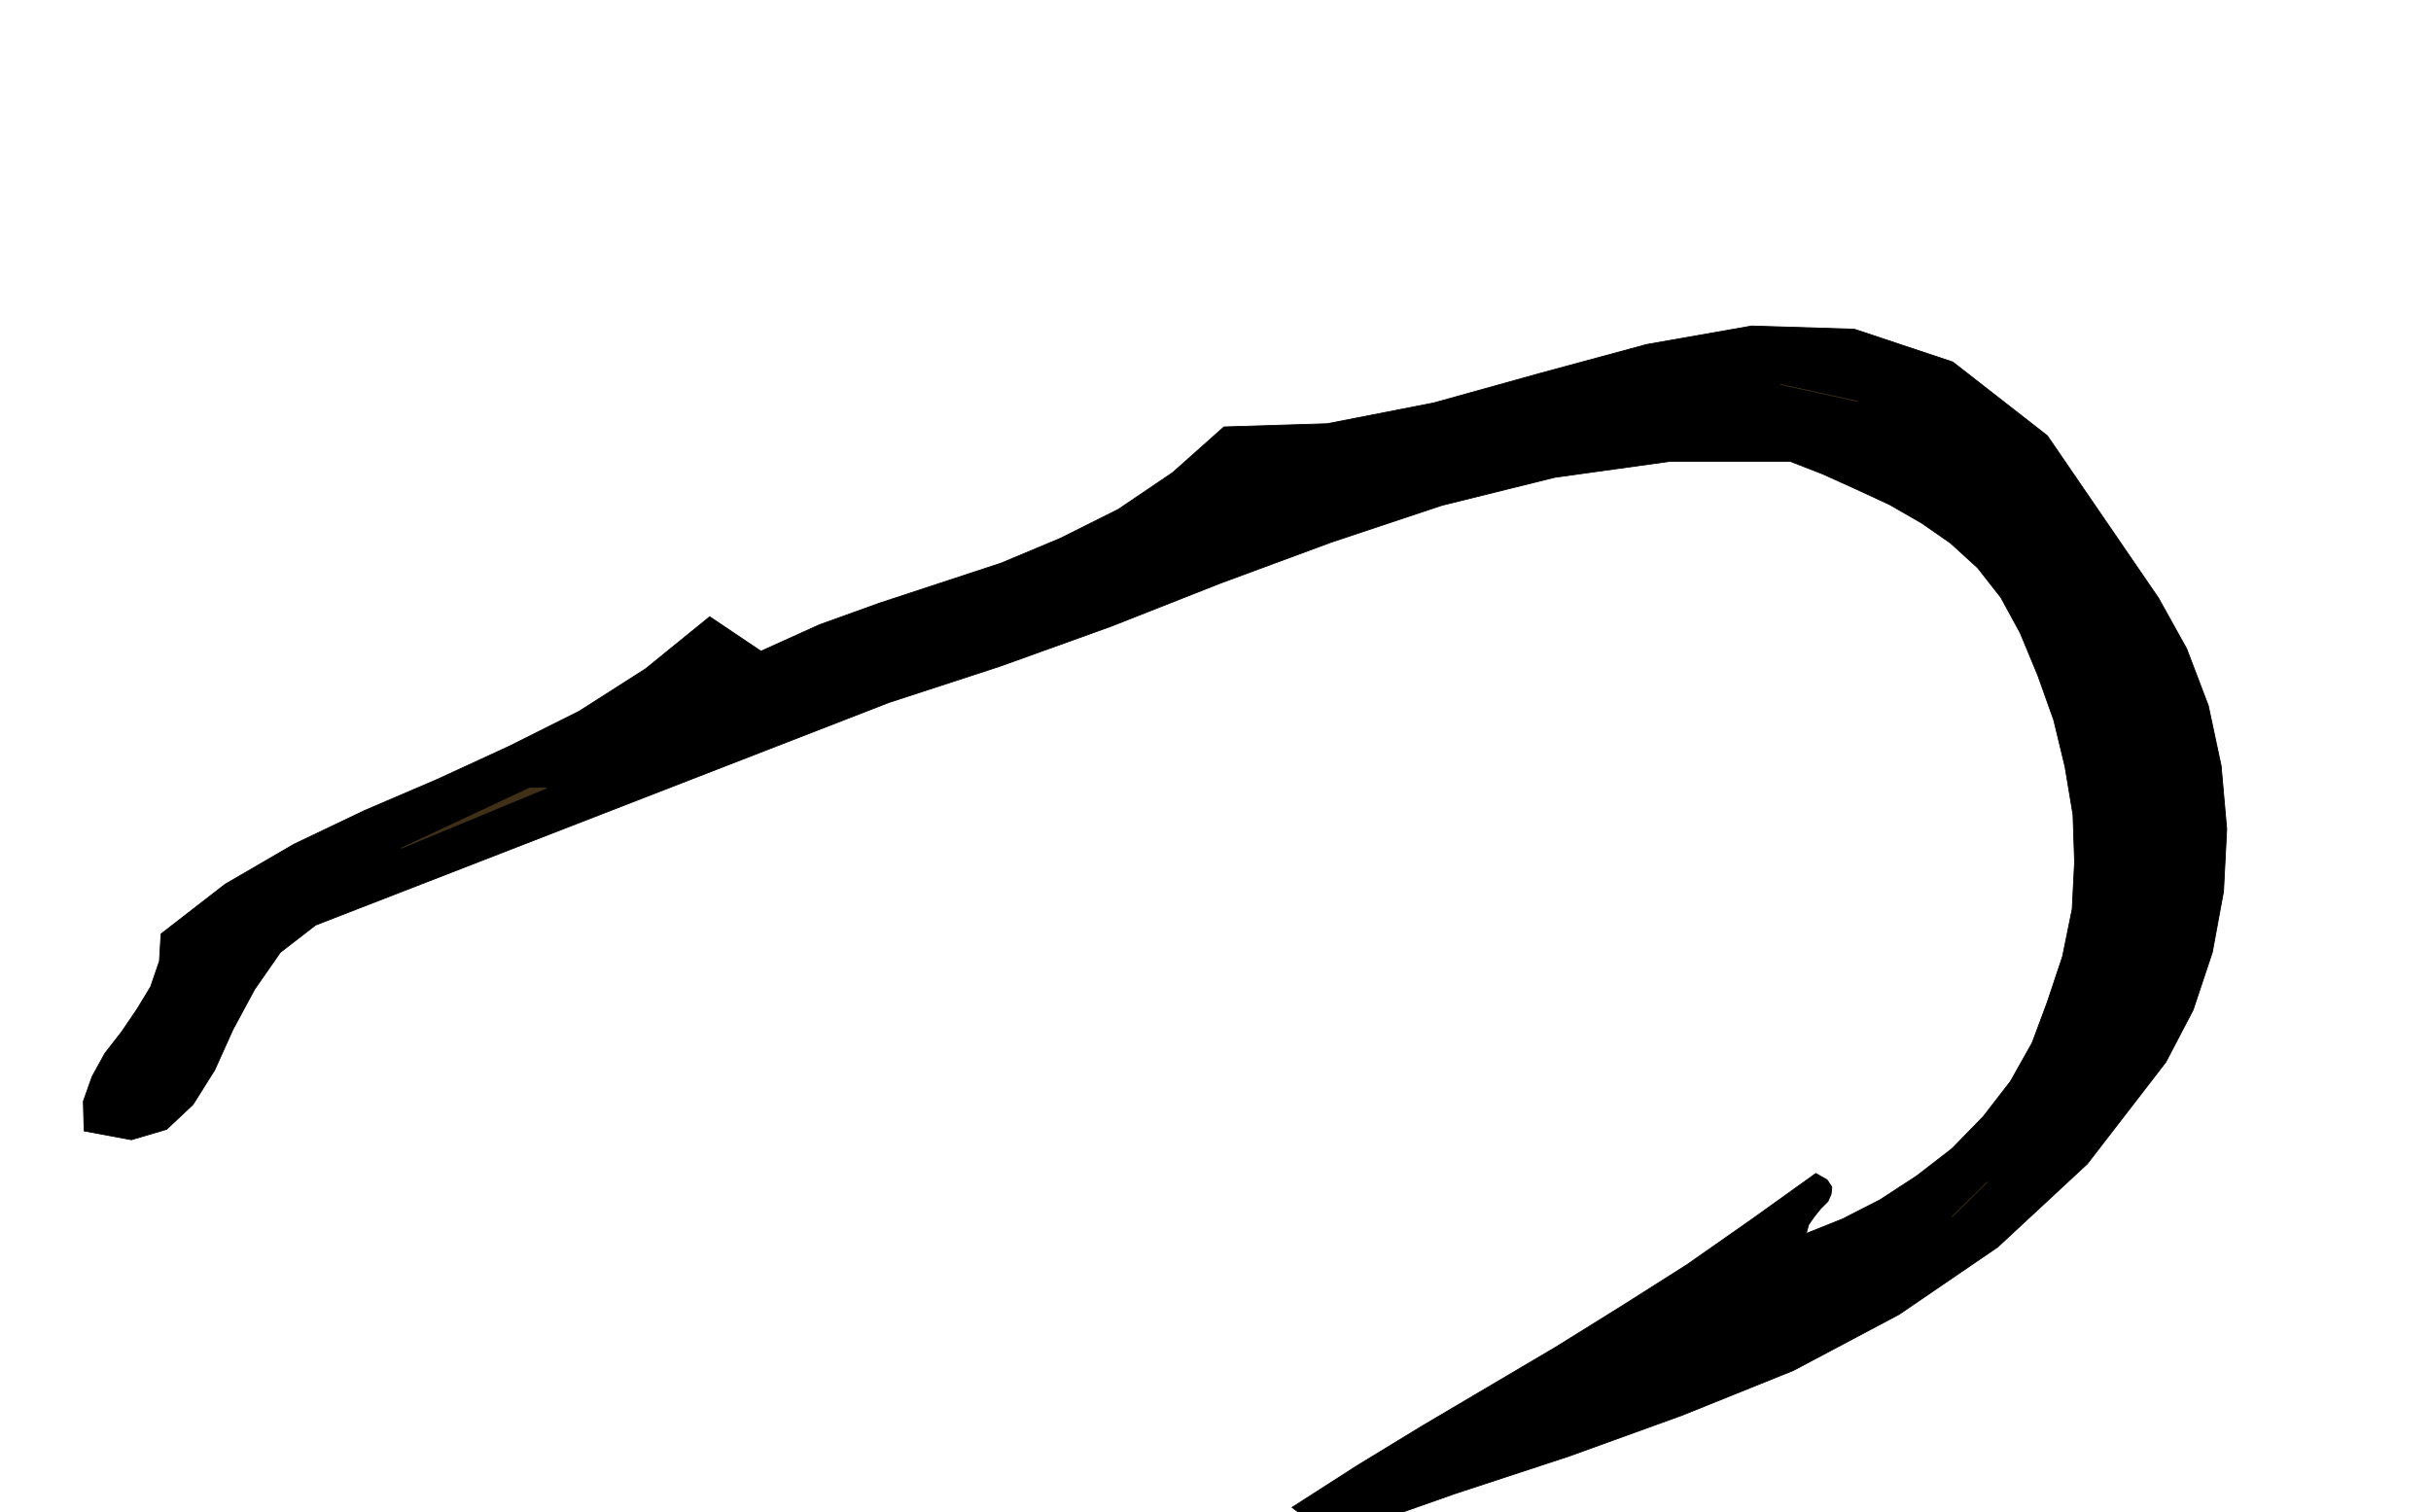 <svg xmlns="http://www.w3.org/2000/svg" fill-rule="evenodd" height="305.109" preserveAspectRatio="none" stroke-linecap="round" viewBox="0 0 3035 1888" width="490.455"><path style="fill:#000;stroke:#000;stroke-width:1;stroke-linejoin:round" d="m2695 747 35 63 27 71 16 75 7 79-4 78-14 76-24 72-34 65-98 127-112 104-123 84-132 70-139 56-141 51-143 47-139 49-9-5-9-3-9-5-9-3-9-5-8-3-7-5-4-3 81-52 82-50 83-49 83-49 82-51 82-52 80-56 81-58 14 8 6 9-1 9-4 9-9 9-8 10-7 10-3 11 45-18 47-24 46-30 44-34 39-40 34-44 27-48 19-51 19-57 12-59 3-59-2-59-10-60-14-58-20-56-22-53-24-44-29-37-34-31-36-25-40-23-41-19-42-19-41-16h-150l-144 20-141 35-138 46-138 51-137 54-139 50-138 45-716 278-44 34-32 46-27 50-23 51-27 43-33 31-44 13-59-11-1-37 11-31 16-29 21-27 19-28 17-28 11-32 2-34 80-62 86-50 88-42 91-39 89-41 88-44 83-53 80-65 64 43 73-33 75-27 76-25 76-25 74-31 72-36 68-46 64-57 129-4 133-26 133-37 133-36 131-23 128 4 123 41 118 92 139 203z"/><path d="m2223 480 96 21-96-21zM501 1059l160-75h21l-181 75zm1980 417-44 43 44-43z" style="stroke:#403017;stroke-width:1;stroke-linejoin:round;fill:#403017"/></svg>
